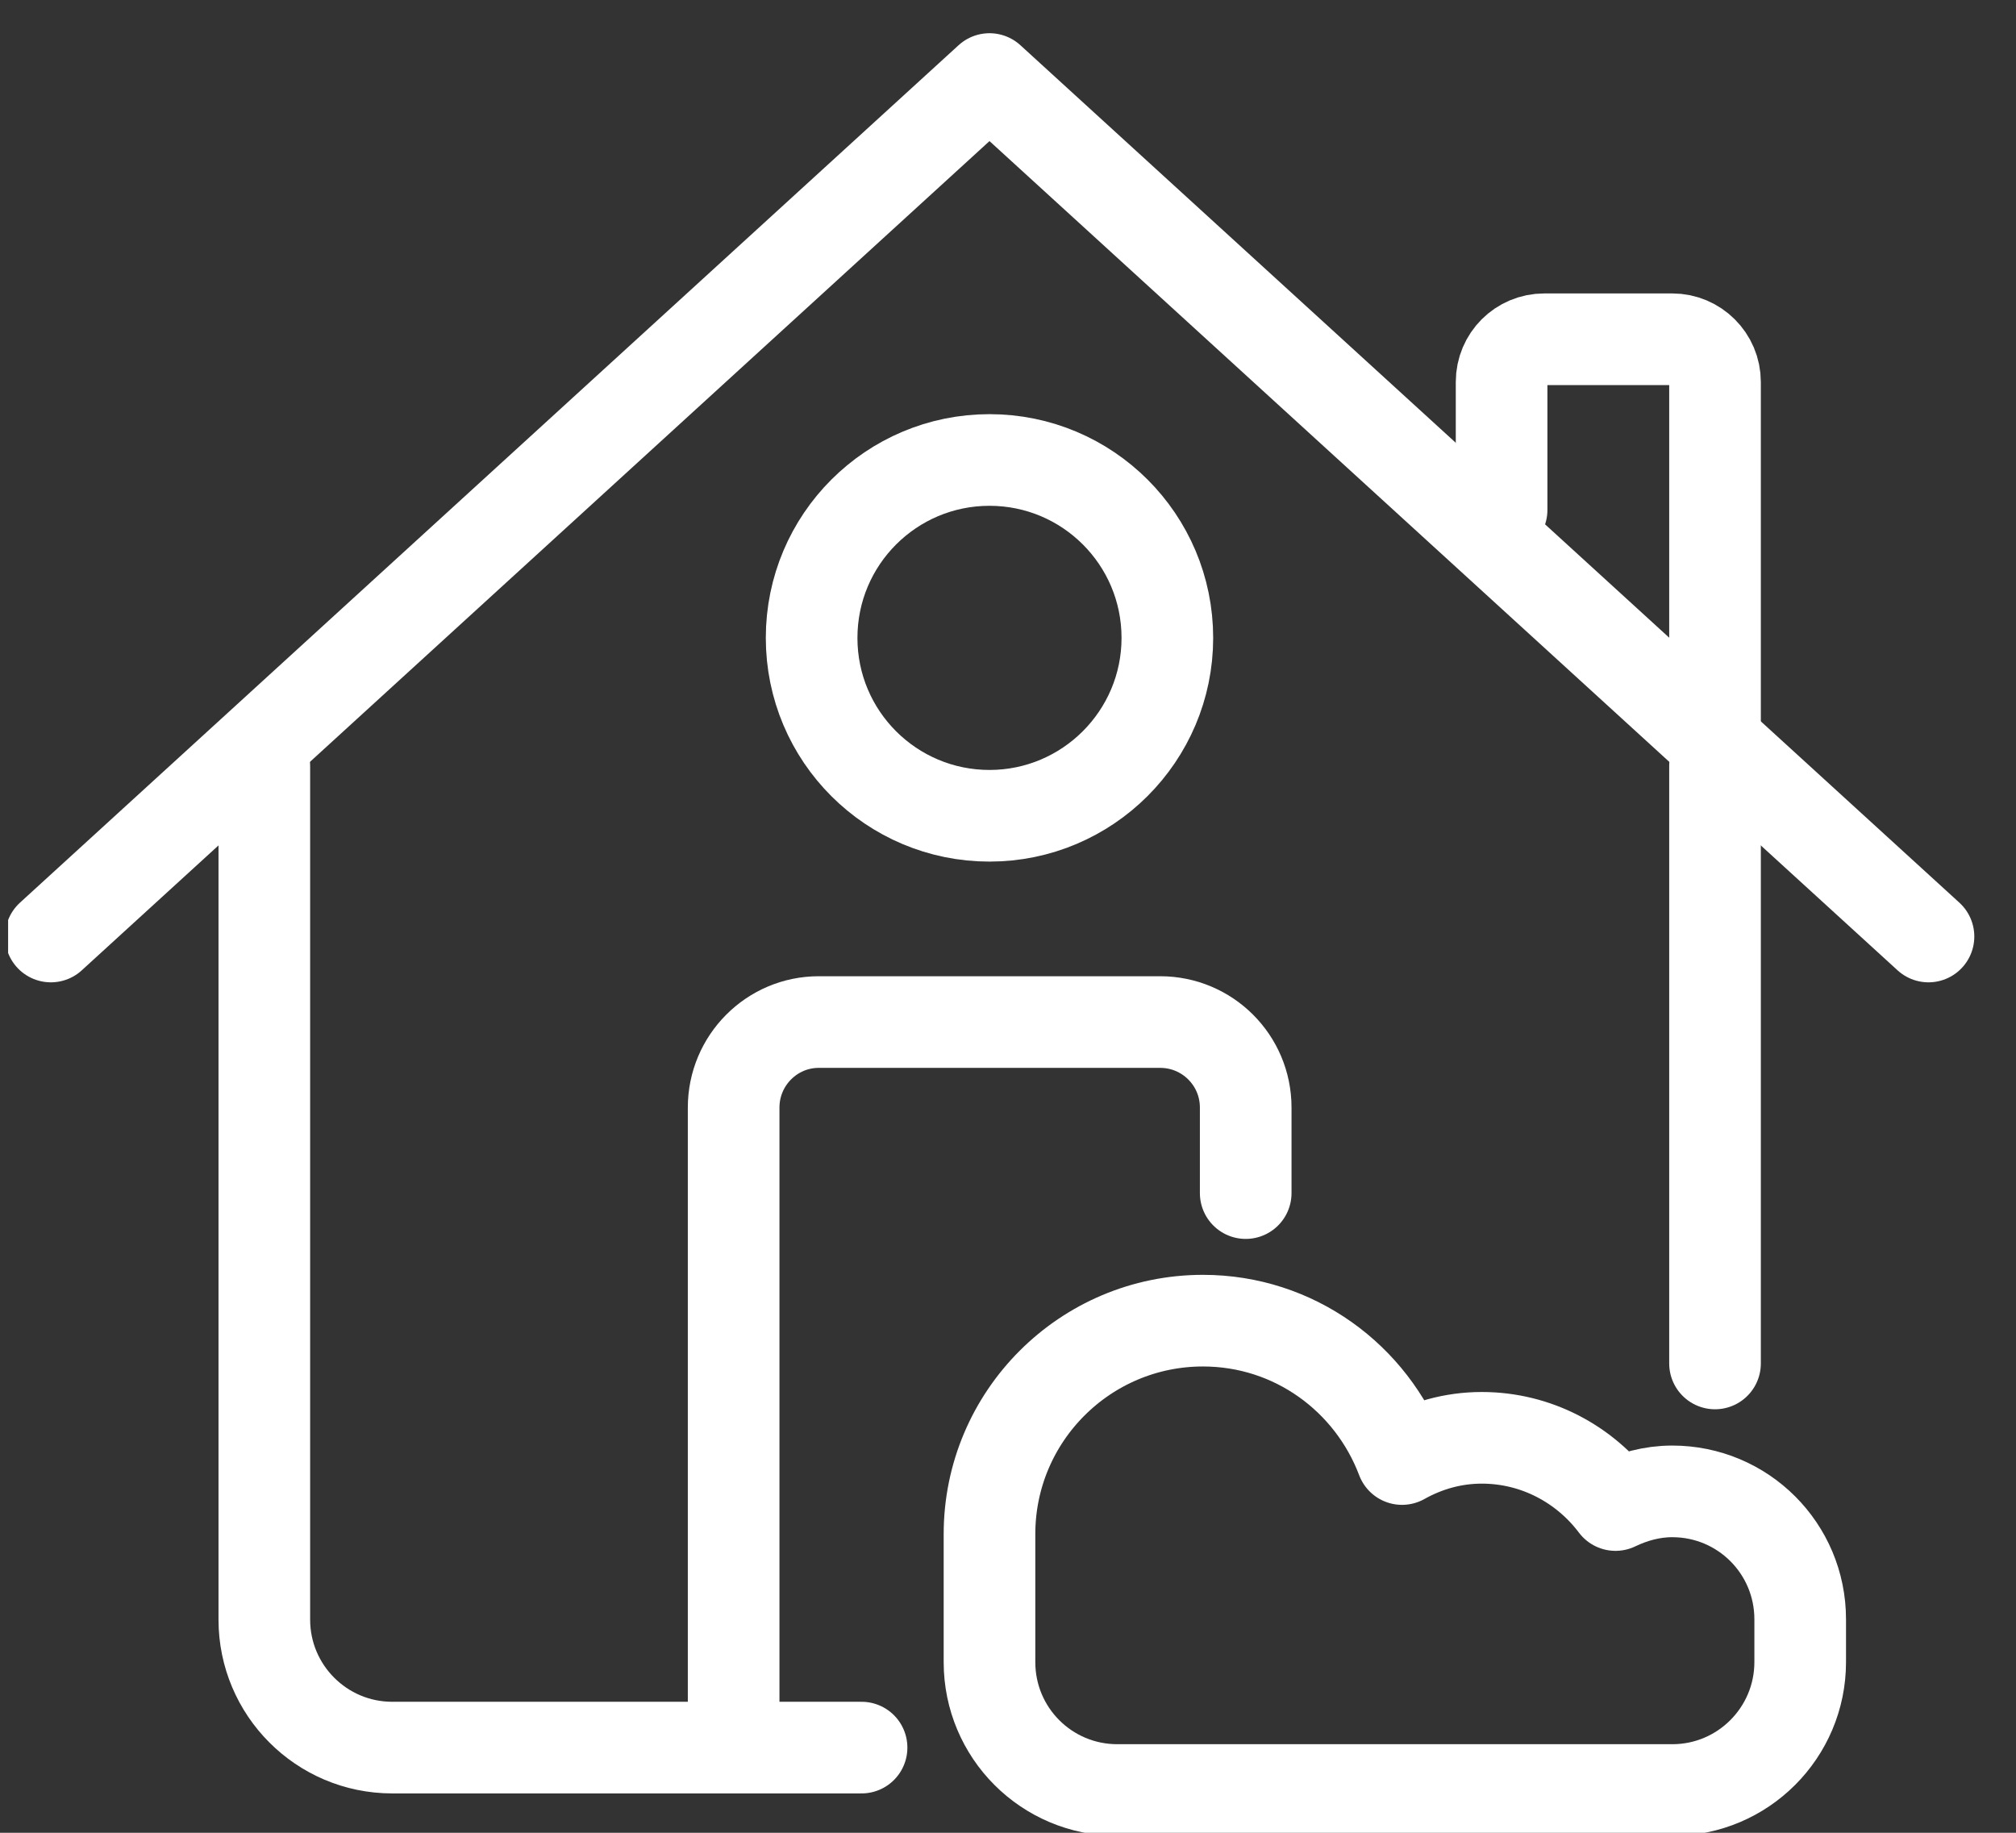<svg width="44" height="40" viewBox="0 0 44 40" fill="none" xmlns="http://www.w3.org/2000/svg">
<rect x="0" y="0" width="44" height="40" fill="#333333" stroke="none"/>
<g clip-path="url(#clip0_7820_8)">
<path d="M18.804 38.141H8.561C7.016 38.141 5.769 36.886 5.769 35.349V16.722" stroke="white" stroke-width="2" stroke-linecap="round" stroke-linejoin="round"/>
<path d="M37.431 16.714V29.757" stroke="white" stroke-width="2" stroke-linecap="round" stroke-linejoin="round"/>
<path d="M39.29 35.341C39.29 33.796 38.043 32.549 36.498 32.549C36.051 32.549 35.635 32.667 35.259 32.847C34.592 31.961 33.533 31.38 32.341 31.38C31.706 31.38 31.118 31.553 30.6 31.843C29.933 30.078 28.247 28.823 26.255 28.823C23.683 28.823 21.596 30.91 21.596 33.482V36.275C21.596 37.82 22.843 39.067 24.388 39.067H36.498C38.043 39.067 39.29 37.812 39.29 36.275V35.341Z" stroke="white" stroke-width="2" stroke-linecap="round" stroke-linejoin="round"/>
<path d="M1.11 20.439L21.596 1.725L42.09 20.439" stroke="white" stroke-width="2" stroke-linecap="round" stroke-linejoin="round"/>
<path d="M16.012 37.208V24.172C16.012 23.145 16.843 22.306 17.87 22.306H25.322C26.349 22.306 27.188 23.137 27.188 24.172V26.039" stroke="white" stroke-width="2" stroke-linecap="round" stroke-linejoin="round"/>
<path d="M25.478 13.922C25.478 16.063 23.737 17.804 21.596 17.804C19.455 17.804 17.714 16.071 17.714 13.922C17.714 11.773 19.455 10.039 21.596 10.039C23.737 10.039 25.478 11.773 25.478 13.922Z" stroke="white" stroke-width="2" stroke-linecap="round" stroke-linejoin="round"/>
<path d="M32.773 11.129V8.337C32.773 7.82 33.188 7.404 33.706 7.404H36.498C37.008 7.404 37.431 7.82 37.431 8.337V15.788" stroke="white" stroke-width="2" stroke-linecap="round" stroke-linejoin="round"/>
</g>
<defs>
<clipPath id="clip0_7820_8">
<rect width="43.137" height="40" fill="white" transform="translate(0.177)"/>
</clipPath>
</defs>
</svg>
